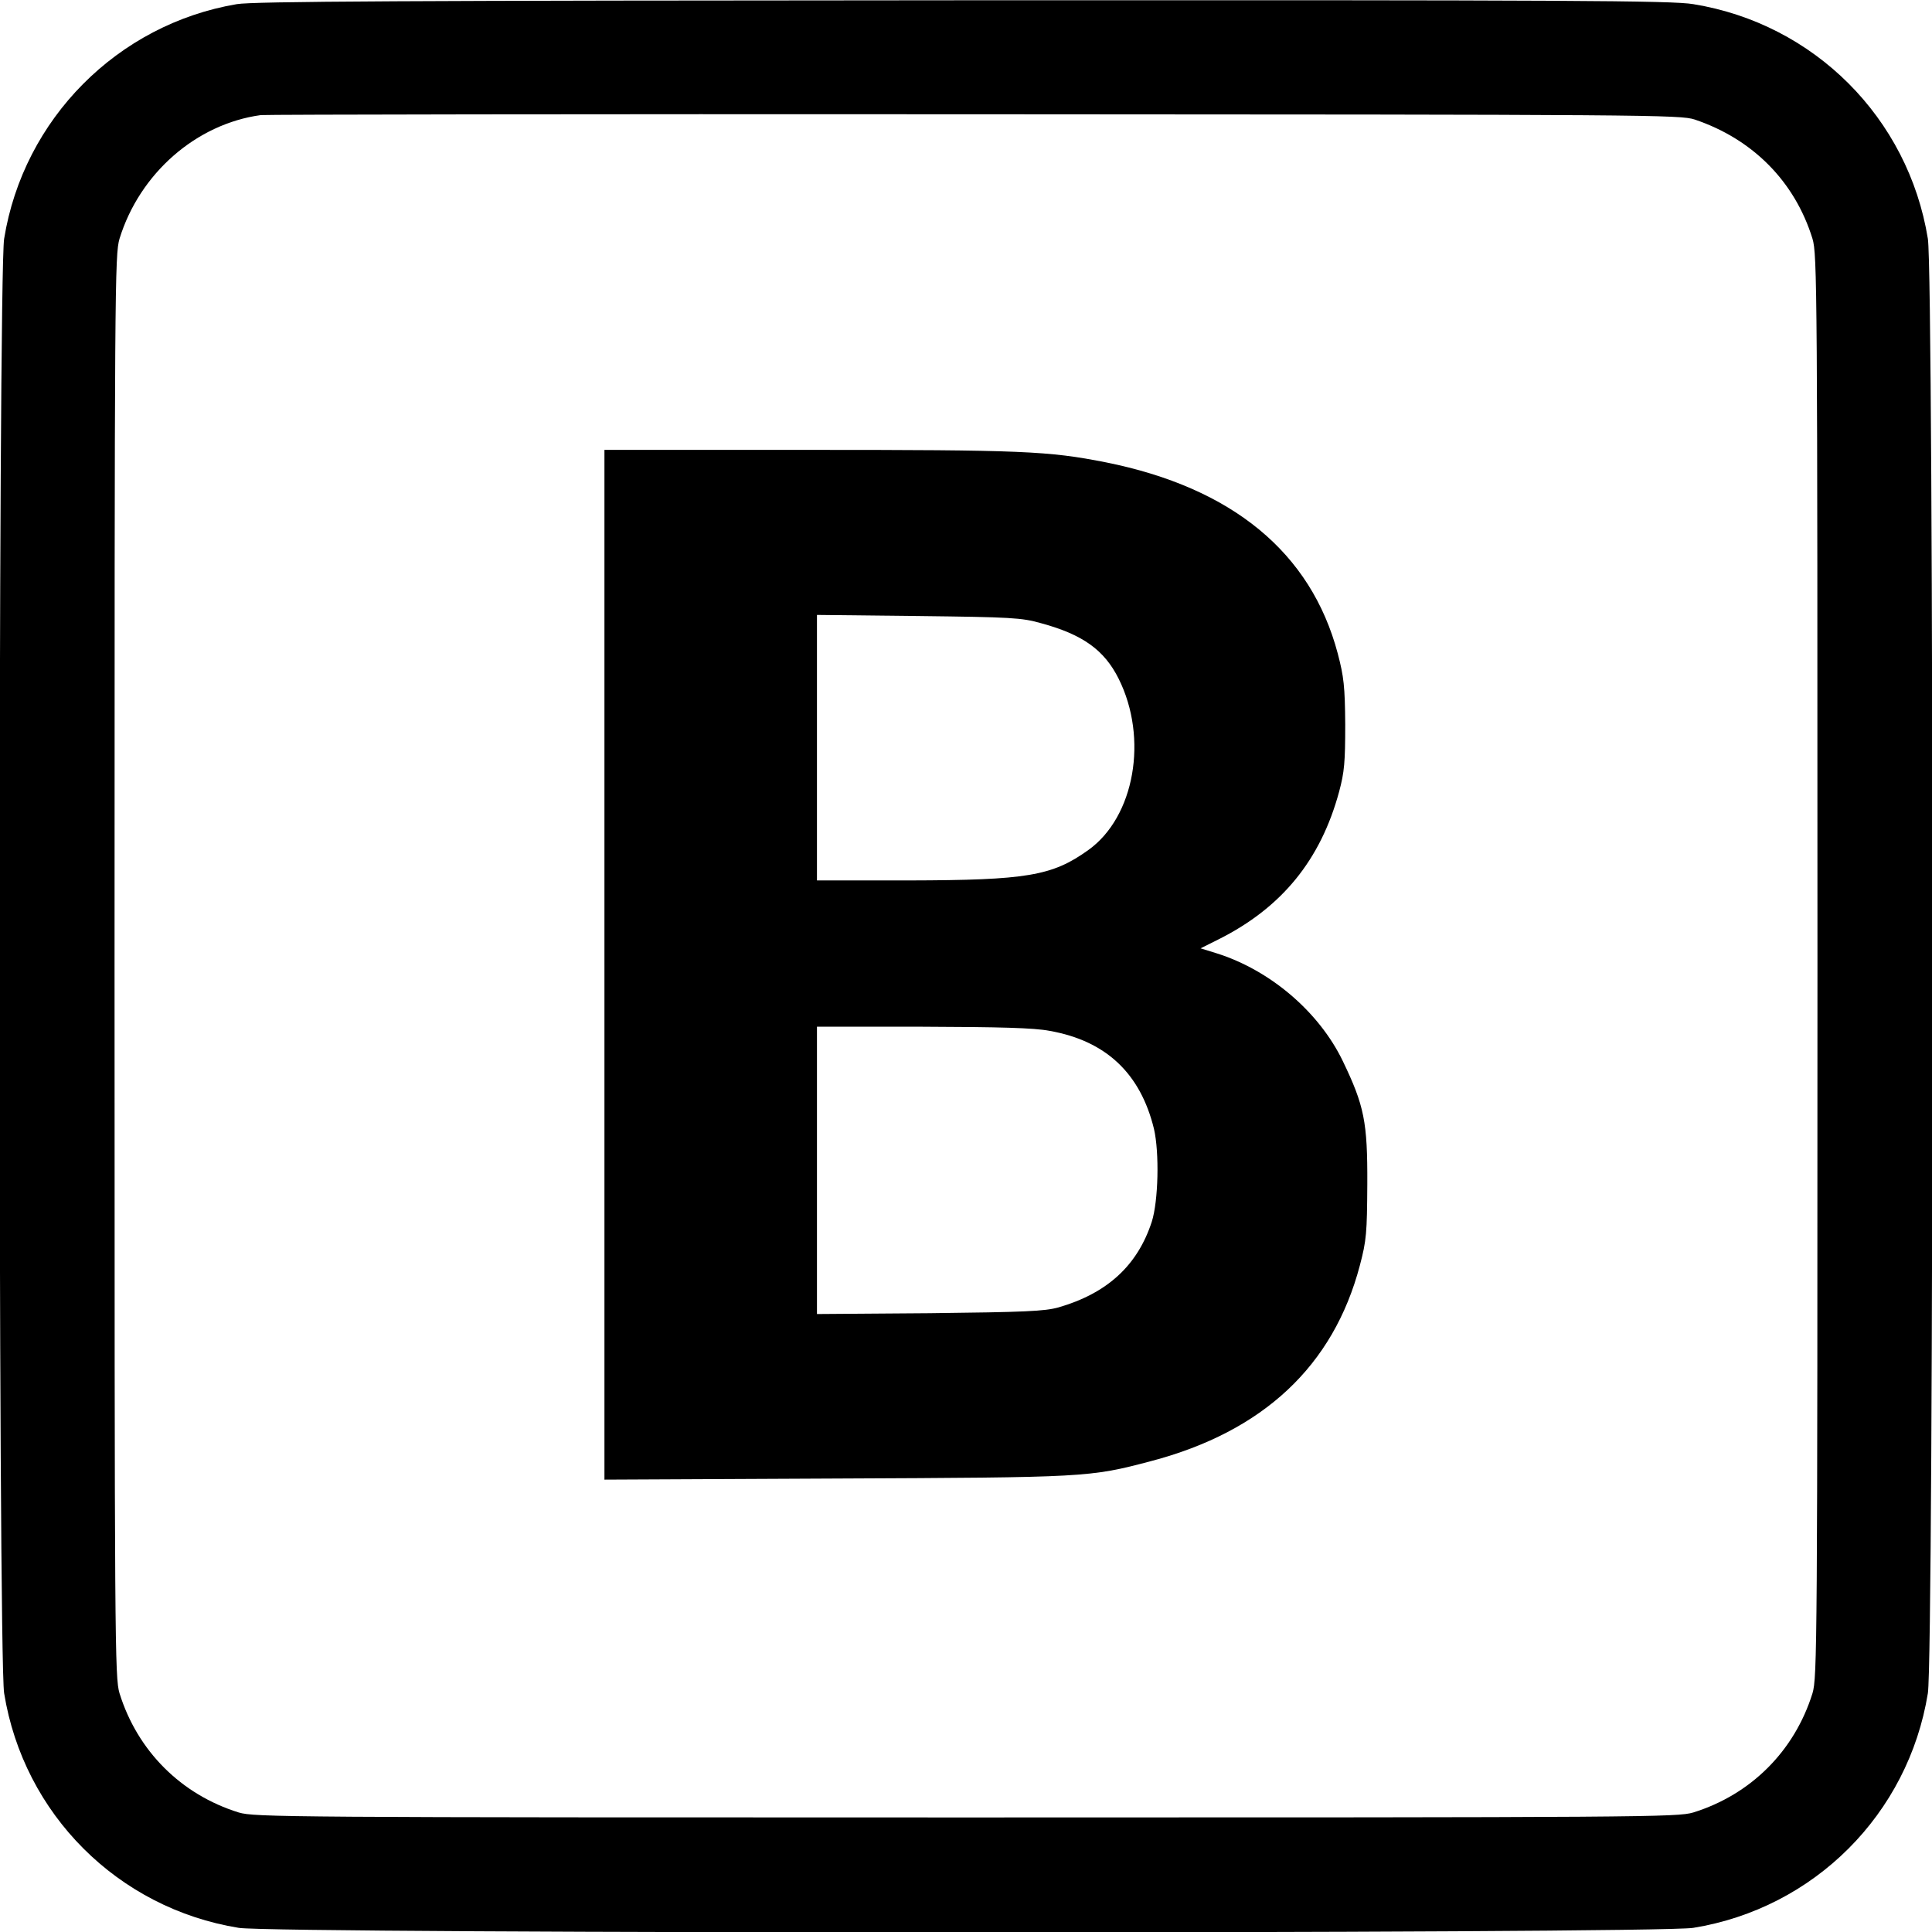 <?xml version="1.0" standalone="no"?>
<!DOCTYPE svg PUBLIC "-//W3C//DTD SVG 20010904//EN"
 "http://www.w3.org/TR/2001/REC-SVG-20010904/DTD/svg10.dtd">
<svg version="1.0" xmlns="http://www.w3.org/2000/svg"
 width="700pt" height="700pt" viewBox="0 0 700 700"
 preserveAspectRatio="xMidYMid meet">
<g transform="translate(0,700) scale(0.1,-0.1)"
fill="#000000" stroke="none">
<path d="M858 6985 c-432 -73 -773 -416 -843 -850 -22 -135 -22 -5135 0 -5270
71 -438 412 -779 850 -850 135 -22 5135 -22 5270 0 438 71 779 412 850 850 22
135 22 5135 0 5270 -71 438 -412 779 -850 850 -77 13 -445 15 -2645 14 -2039
-1 -2571 -4 -2632 -14z m5282 -418 c211 -71 363 -225 427 -432 17 -58 18 -163
18 -2635 0 -2472 -1 -2577 -18 -2635 -65 -209 -223 -367 -432 -432 -58 -17
-163 -18 -2635 -18 -2472 0 -2577 1 -2635 18 -209 65 -367 223 -432 432 -17
58 -18 163 -18 2635 0 2472 1 2577 18 2635 73 237 278 416 512 448 17 2 1180
4 2585 3 2456 -1 2557 -2 2610 -19z"/>
<path d="M2190 3504 l0 -1865 838 4 c908 4 919 4 1142 63 407 107 661 345 757
709 24 91 26 118 27 295 1 225 -11 284 -89 446 -86 178 -263 329 -457 390
l-58 18 64 32 c230 115 371 288 438 536 19 71 22 106 22 243 -1 138 -5 173
-27 257 -97 366 -382 601 -841 693 -208 41 -302 45 -1078 45 l-738 0 0 -1866z
m1582 1238 c151 -41 229 -97 281 -201 108 -216 58 -501 -110 -621 -131 -94
-223 -109 -650 -110 l-333 0 0 481 0 481 368 -4 c335 -4 374 -6 444 -26z m31
-1477 c204 -36 329 -154 378 -355 20 -86 16 -262 -8 -337 -52 -159 -162 -259
-338 -310 -51 -14 -120 -17 -467 -21 l-408 -3 0 520 0 521 383 0 c280 -1 403
-4 460 -15z"/>
</g>
</svg>
